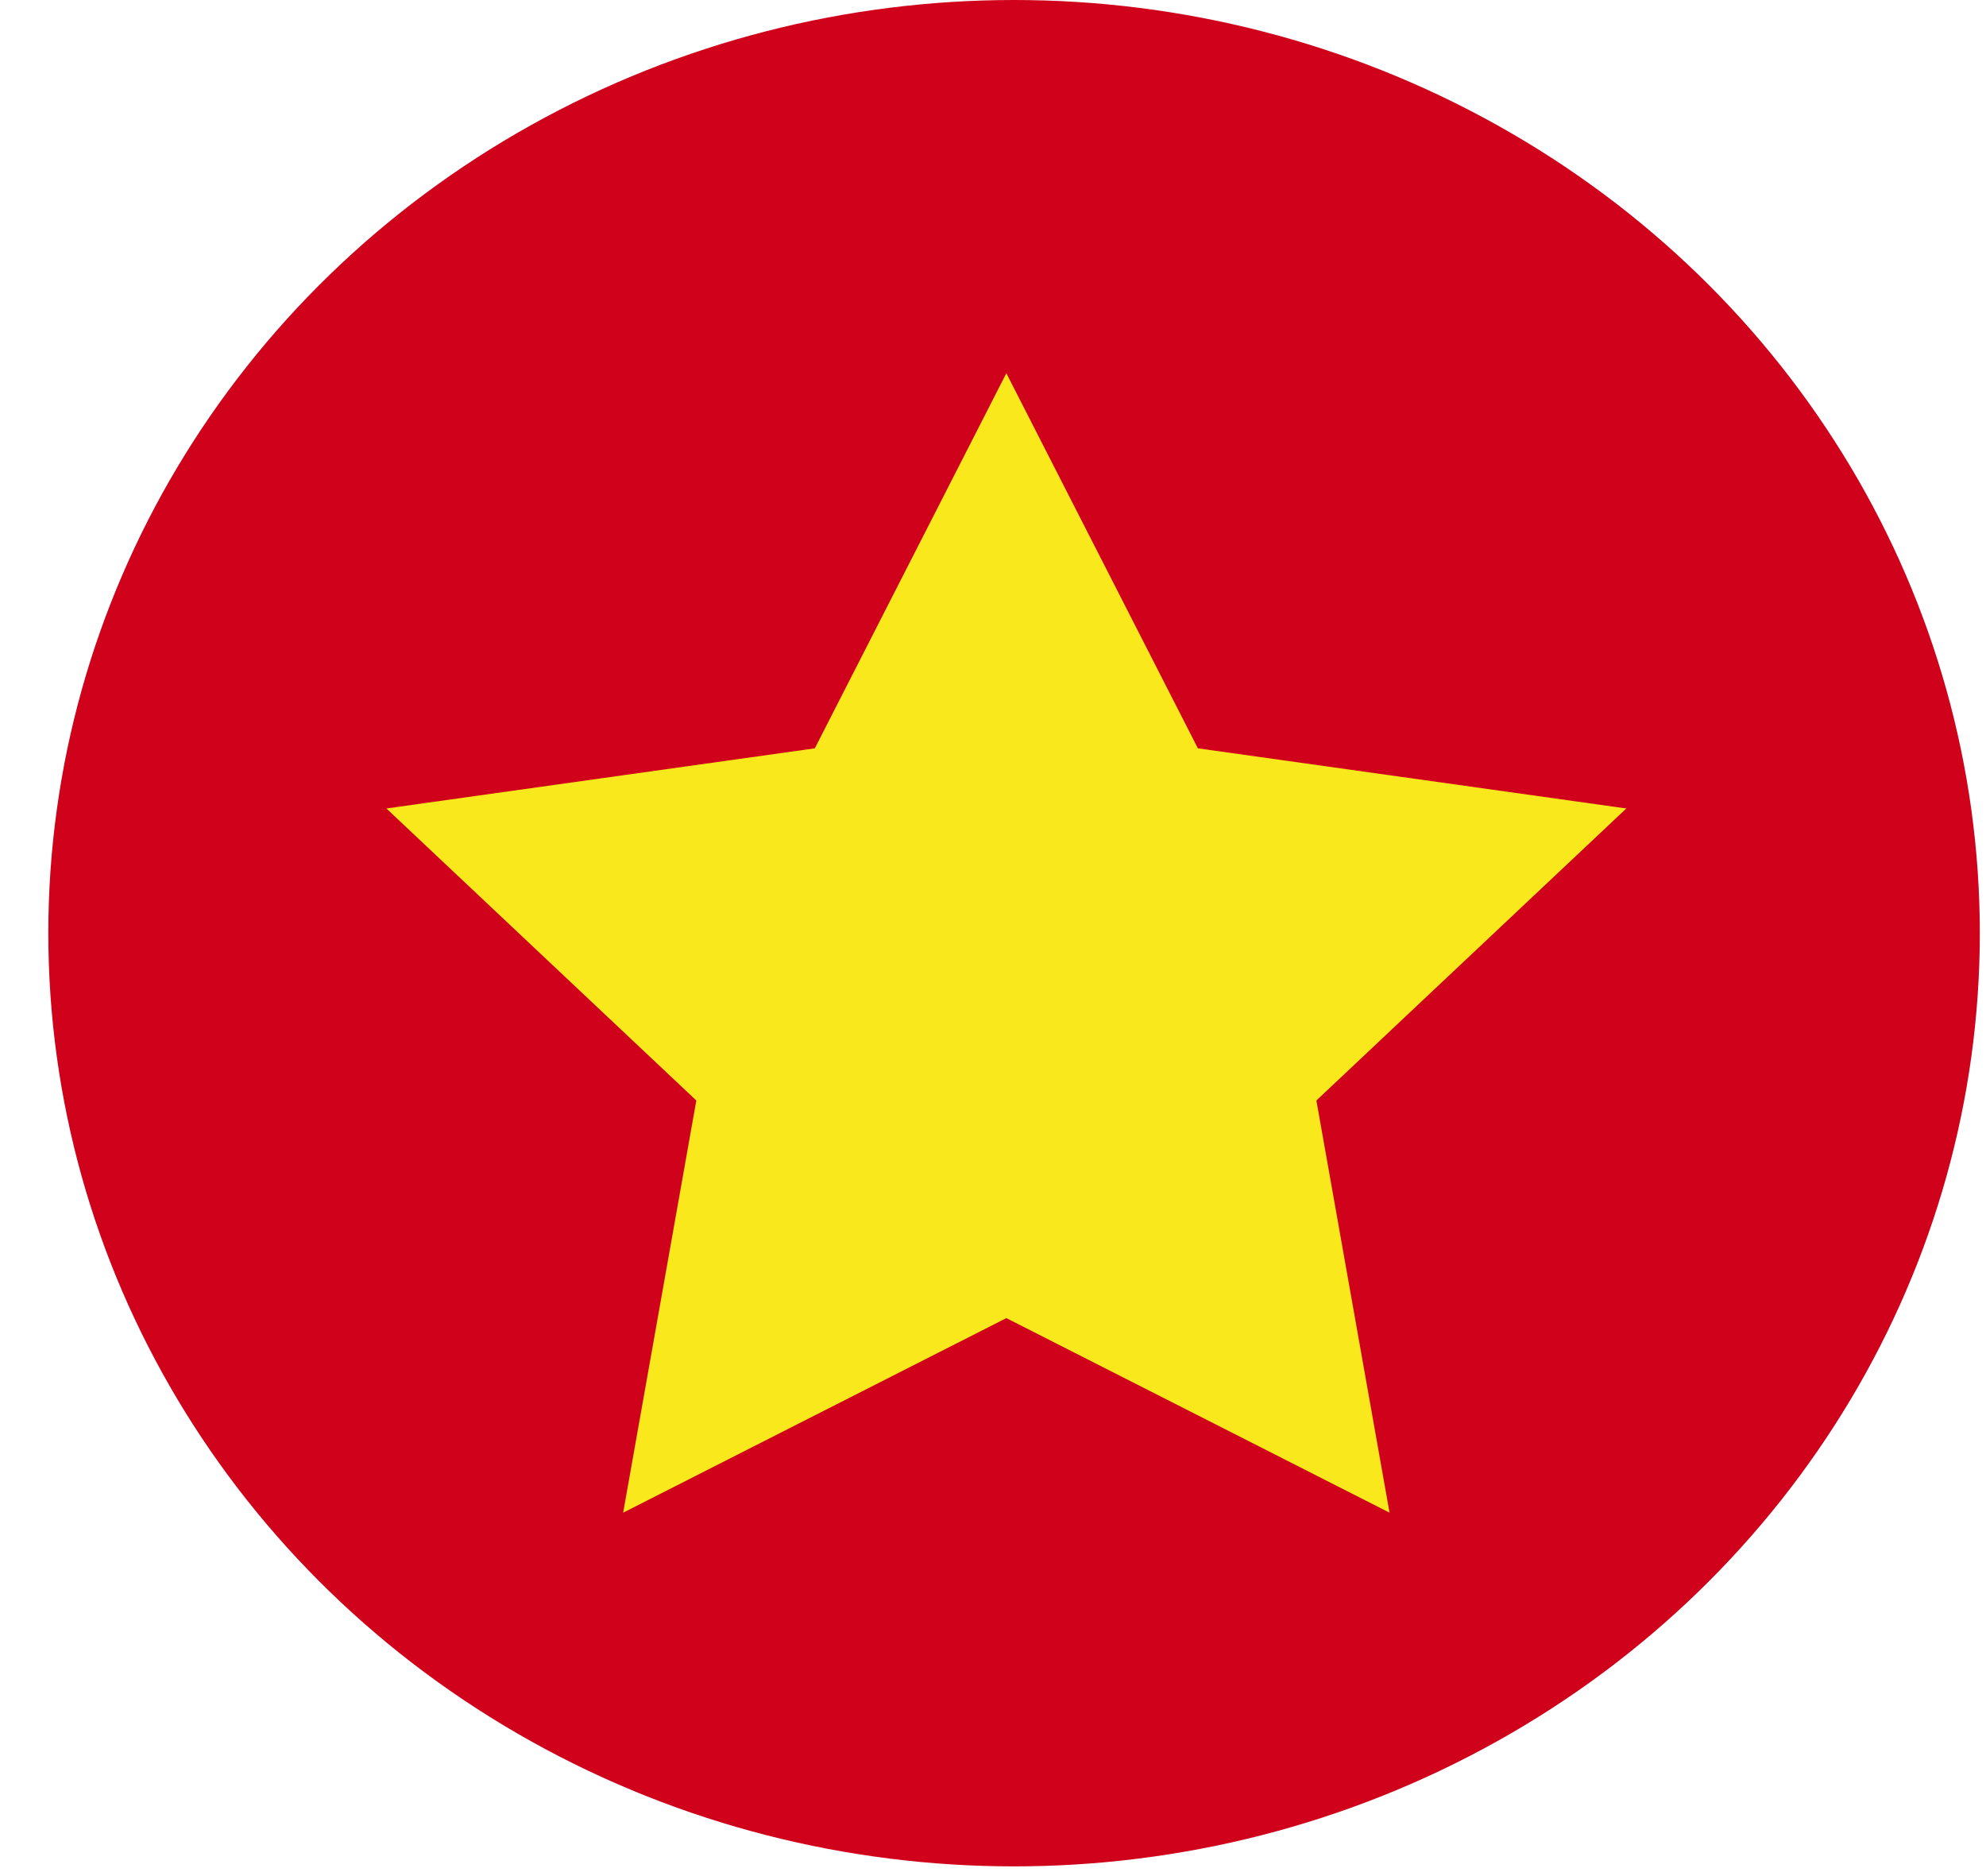 <?xml version="1.0" encoding="UTF-8"?>
<svg width="18px" height="17px" viewBox="0 0 18 17" version="1.1" xmlns="http://www.w3.org/2000/svg" xmlns:xlink="http://www.w3.org/1999/xlink">
    <!-- Generator: Sketch 41.2 (35397) - http://www.bohemiancoding.com/sketch -->
    <title>special</title>
    <desc>Created with Sketch.</desc>
    <defs></defs>
    <g id="Welcome" stroke="none" stroke-width="1" fill="none" fill-rule="evenodd">
        <g id="Desktop-HD-Copy" transform="translate(-327, -273)">
            <g id="Group-18" transform="translate(-143, -47)">
                <g id="Group-7" transform="translate(470, 320)">
                    <g id="special" transform="translate(0.438, 0)">
                        <ellipse id="Oval" fill="#D0011B" cx="8.753" cy="8.456" rx="8.753" ry="8.456"></ellipse>
                        <polygon id="Star" fill="#F8E81C" points="8.683 11.944 5.21 13.707 5.873 9.972 3.064 7.326 6.947 6.781 8.683 3.382 10.419 6.781 14.302 7.326 11.493 9.972 12.156 13.707"></polygon>
                    </g>
                </g>
            </g>
        </g>
    </g>
</svg>